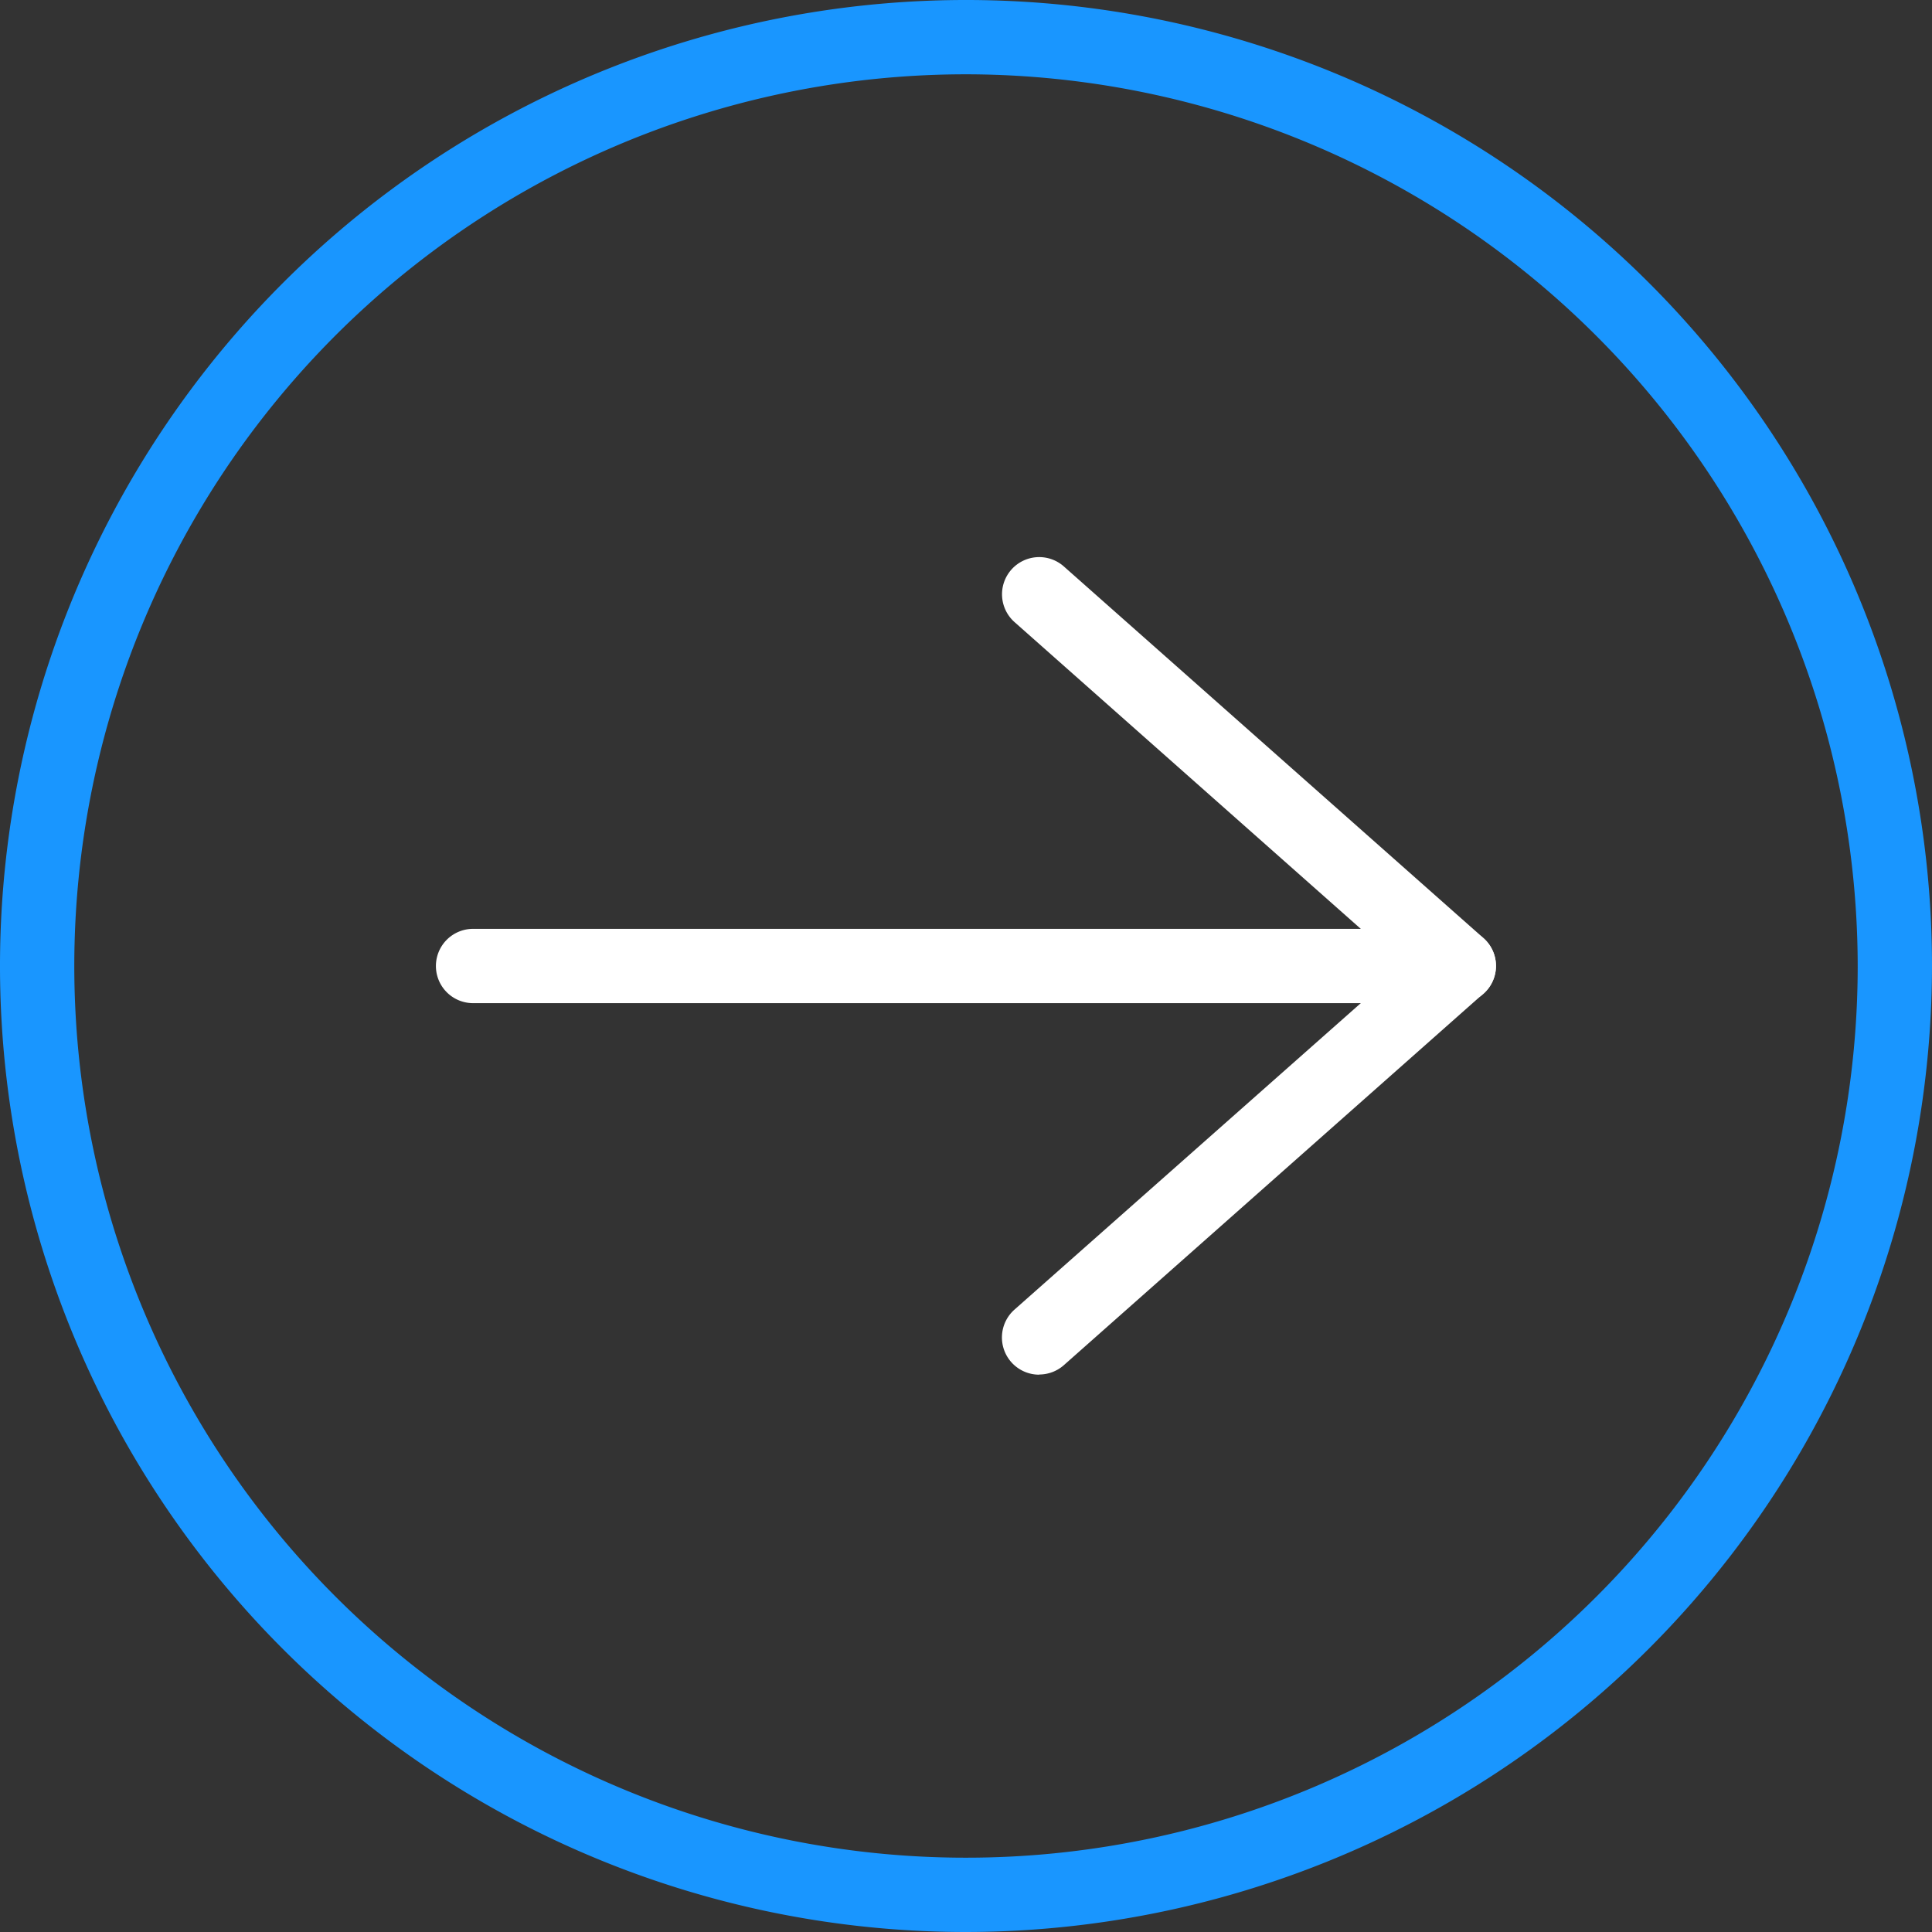 <svg id="DALE_IconSet_208px-11" xmlns="http://www.w3.org/2000/svg" width="70" height="70" viewBox="0 0 70 70">
  <rect x="0" y="0" width="70" height="70" fill="#333333" stroke="none"/>
  <path id="Path_1521" data-name="Path 1521" d="M35,70A35,35,0,1,1,70,35,35.038,35.038,0,0,1,35,70ZM35,2.692A32.308,32.308,0,1,0,67.308,35,32.344,32.344,0,0,0,35,2.692Z" fill="#1996ff"/>
  <g id="Group_1164" data-name="Group 1164" transform="translate(15.794 20.188)">
    <path id="Path_1522" data-name="Path 1522" d="M84,102.692H48.276a1.346,1.346,0,1,1,0-2.692H83.993a1.346,1.346,0,0,1,0,2.692Z" transform="translate(-46.93 -86.534)" fill="#fff"/>
    <path id="Path_1523" data-name="Path 1523" d="M109.231,89.606a1.348,1.348,0,0,1-.9-2.356L122.4,74.8,108.336,62.34a1.347,1.347,0,1,1,1.787-2.016l15.2,13.462a1.341,1.341,0,0,1,0,2.012l-15.2,13.462a1.35,1.35,0,0,1-.892.34Z" transform="translate(-87.37 -59.987)" fill="#fff"/>
  </g>
</svg>
